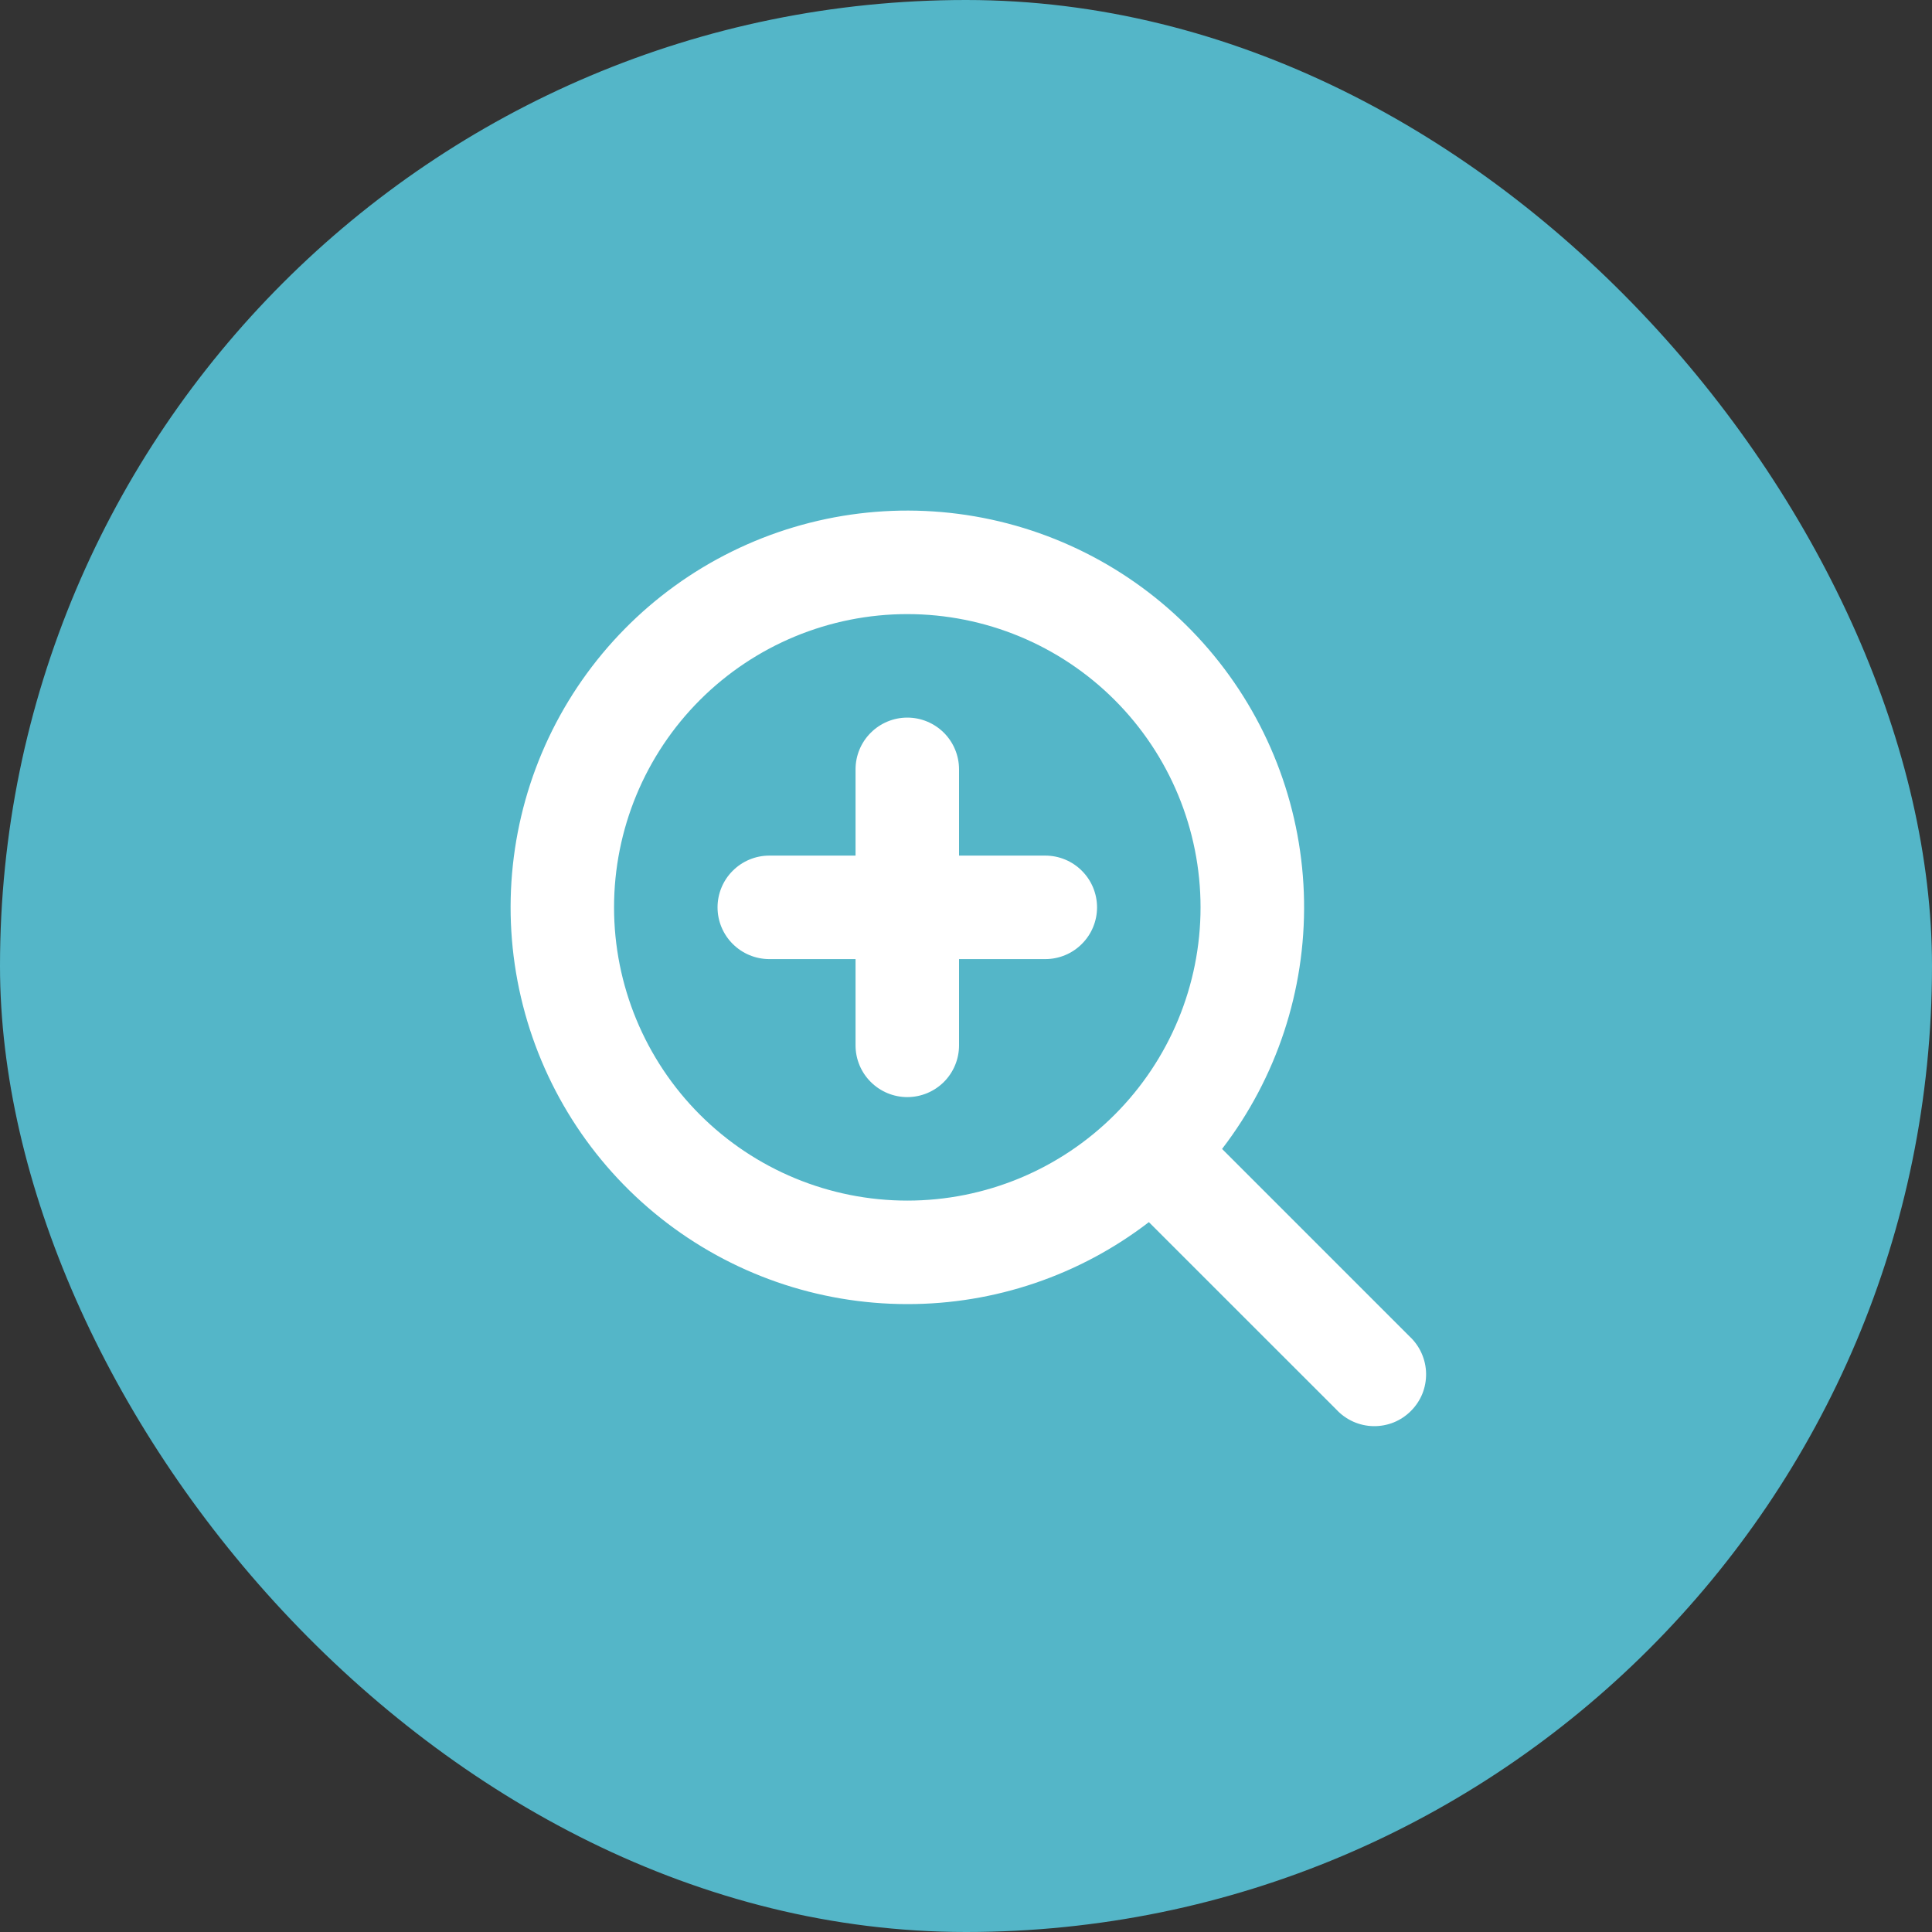 <?xml version="1.0" encoding="UTF-8"?> <svg xmlns="http://www.w3.org/2000/svg" width="35" height="35" viewBox="0 0 35 35" fill="none"><rect x="0" y="0" width="35" height="35" fill="#333333" stroke="none"/><rect width="35" height="35" rx="17.5" fill="#54B6C8"></rect><path fill-rule="evenodd" clip-rule="evenodd" d="M16.437 21.75C17.846 21.75 19.197 21.19 20.193 20.194C21.189 19.198 21.749 17.846 21.749 16.438C21.749 15.028 21.189 13.677 20.193 12.681C19.197 11.685 17.846 11.125 16.437 11.125C15.028 11.125 13.676 11.685 12.68 12.681C11.684 13.677 11.124 15.028 11.124 16.438C11.124 17.846 11.684 19.198 12.68 20.194C13.676 21.19 15.028 21.75 16.437 21.75ZM16.437 23.625C18.019 23.627 19.558 23.105 20.813 22.14L24.212 25.538C24.297 25.63 24.401 25.703 24.516 25.755C24.631 25.806 24.755 25.834 24.881 25.836C25.007 25.838 25.132 25.815 25.249 25.768C25.365 25.721 25.471 25.65 25.56 25.561C25.649 25.472 25.72 25.366 25.767 25.25C25.814 25.133 25.837 25.008 25.835 24.882C25.833 24.756 25.805 24.632 25.754 24.517C25.703 24.402 25.629 24.298 25.537 24.212L22.139 20.814C23.127 19.527 23.65 17.943 23.624 16.321C23.598 14.699 23.023 13.133 21.994 11.879C20.965 10.624 19.542 9.755 17.956 9.412C16.37 9.069 14.715 9.273 13.259 9.991C11.804 10.708 10.634 11.897 9.94 13.364C9.247 14.83 9.069 16.489 9.438 18.069C9.806 19.649 10.698 21.058 11.969 22.067C13.239 23.076 14.814 23.625 16.437 23.625ZM17.374 13.938C17.374 13.689 17.275 13.45 17.1 13.275C16.924 13.099 16.685 13 16.437 13C16.188 13 15.95 13.099 15.774 13.275C15.598 13.45 15.499 13.689 15.499 13.938V15.5H13.937C13.688 15.5 13.45 15.599 13.274 15.775C13.098 15.95 12.999 16.189 12.999 16.438C12.999 16.686 13.098 16.925 13.274 17.1C13.45 17.276 13.688 17.375 13.937 17.375H15.499V18.938C15.499 19.186 15.598 19.425 15.774 19.6C15.95 19.776 16.188 19.875 16.437 19.875C16.685 19.875 16.924 19.776 17.1 19.6C17.275 19.425 17.374 19.186 17.374 18.938V17.375H18.937C19.185 17.375 19.424 17.276 19.599 17.1C19.775 16.925 19.874 16.686 19.874 16.438C19.874 16.189 19.775 15.95 19.599 15.775C19.424 15.599 19.185 15.5 18.937 15.5H17.374V13.938Z" fill="white"></path></svg> 